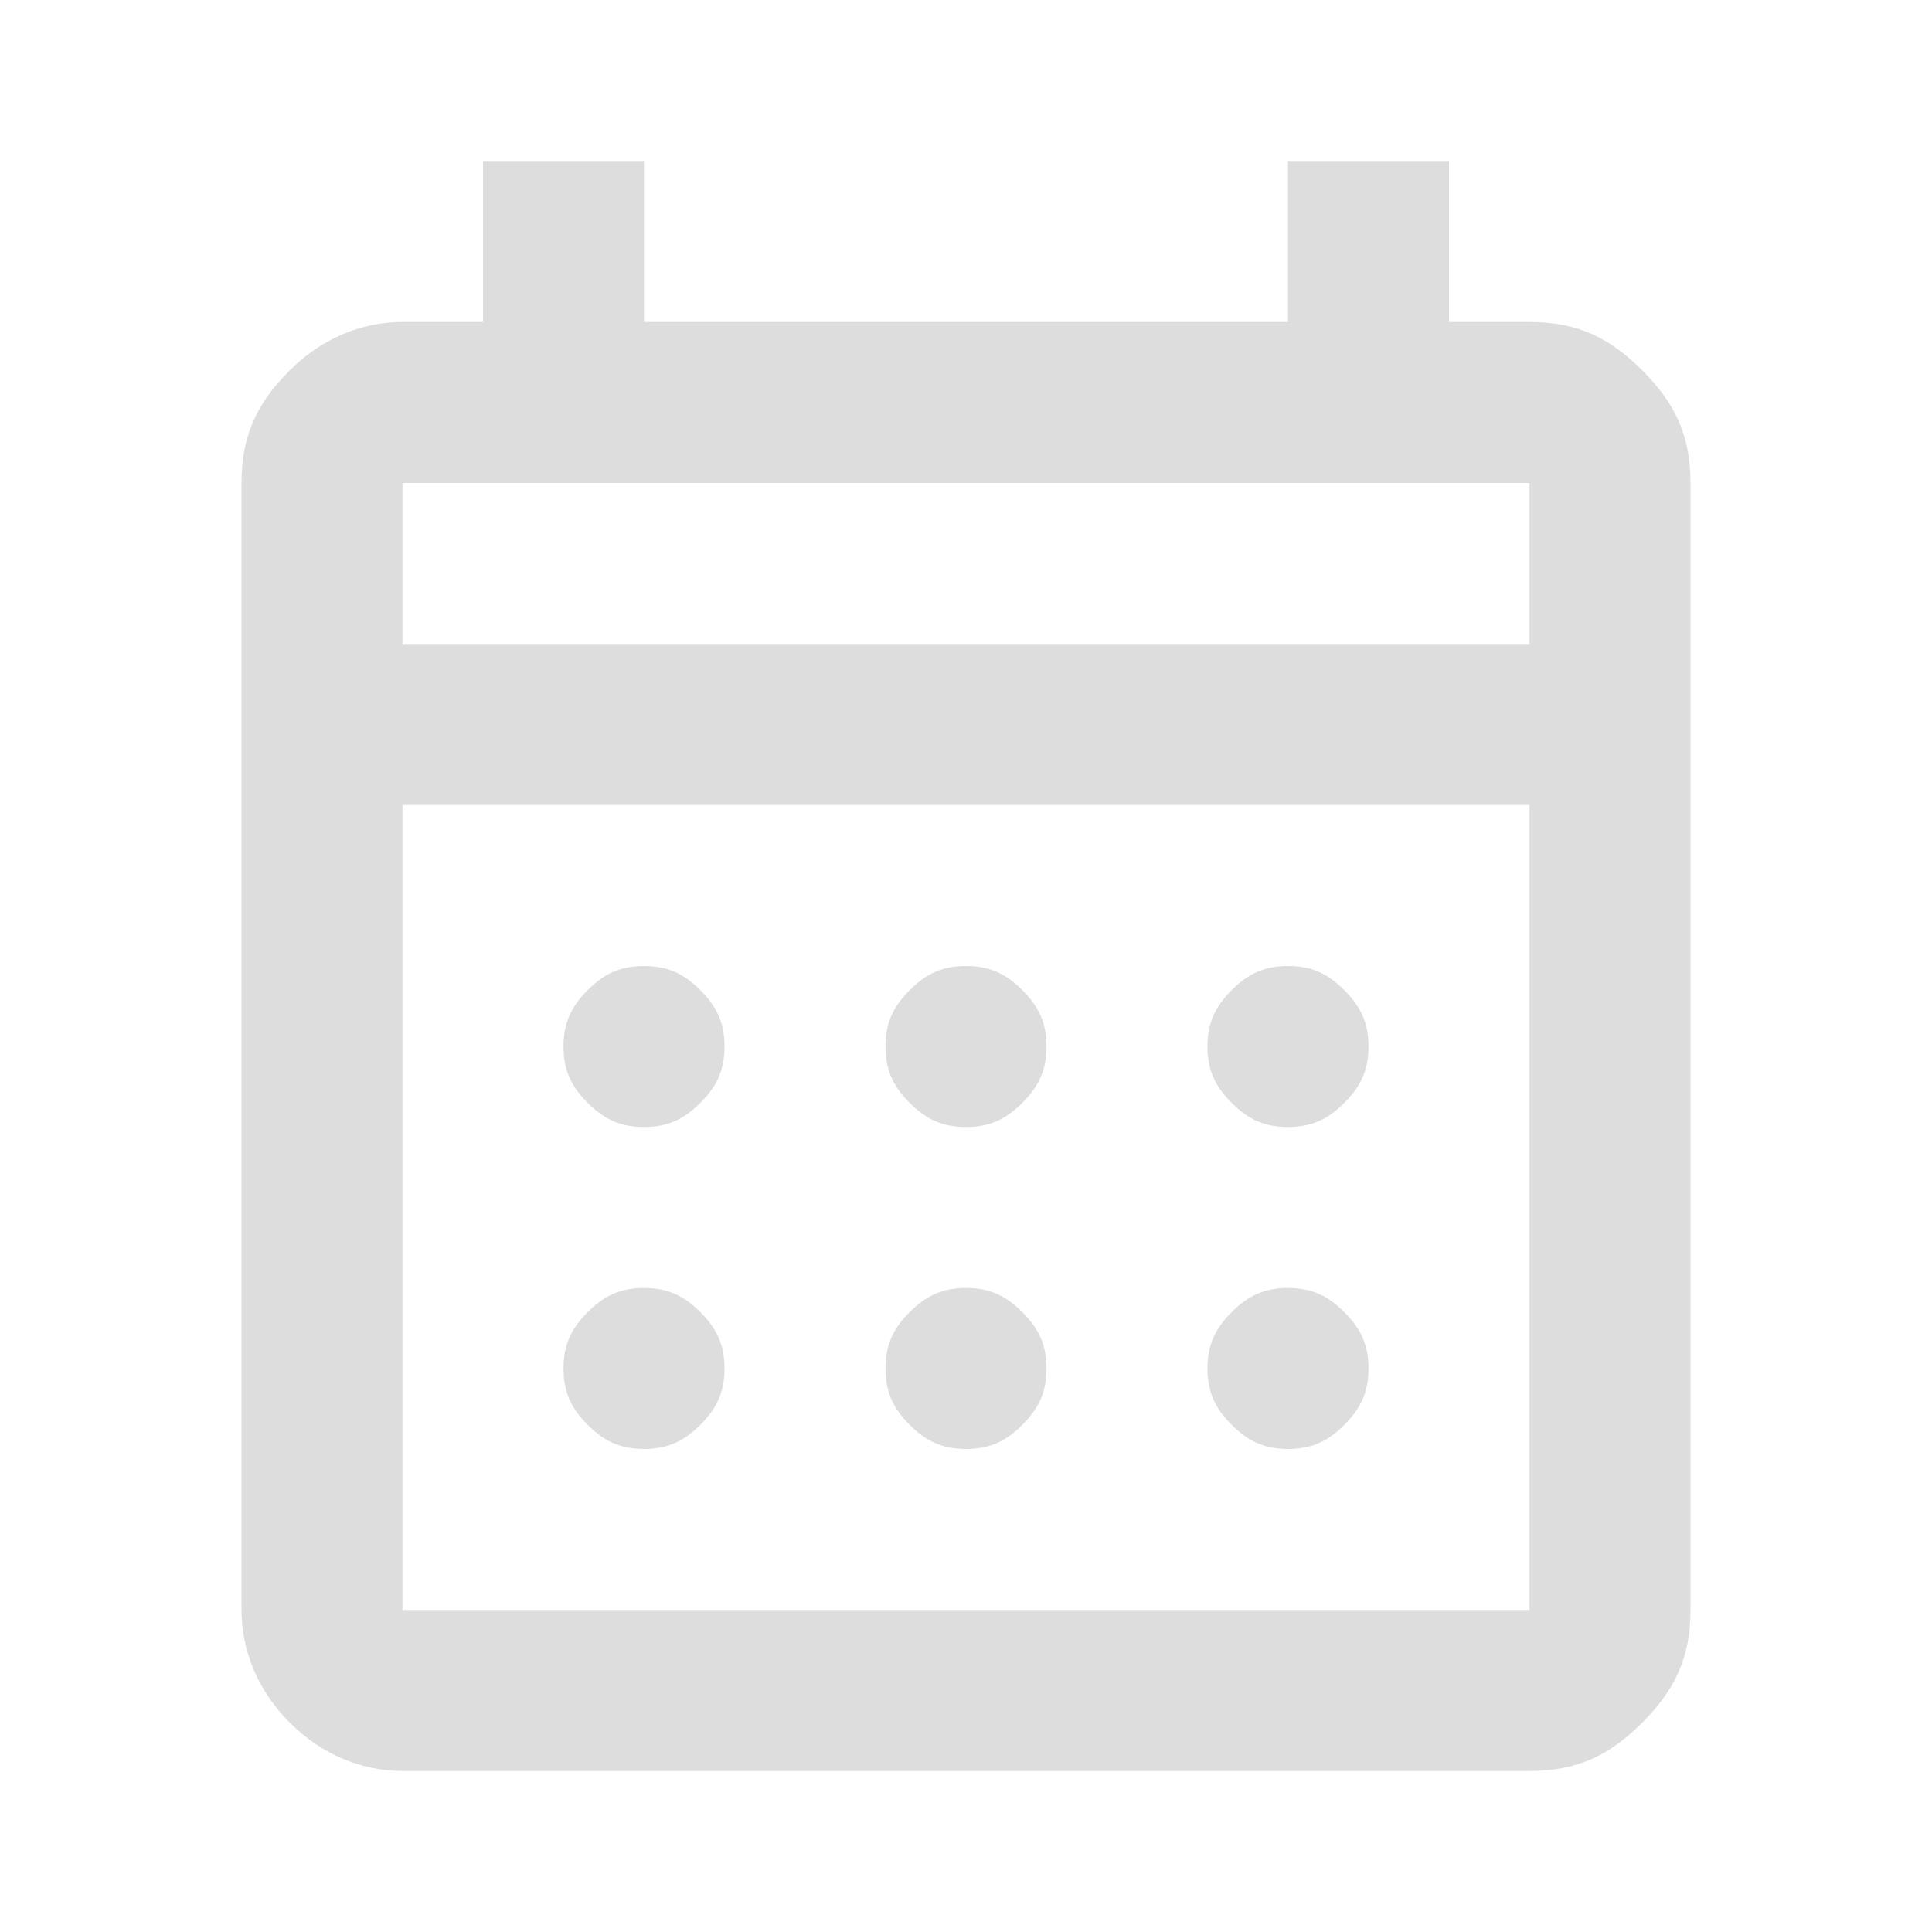 <?xml version="1.0" encoding="utf-8"?>
<!-- Generator: Adobe Illustrator 27.9.0, SVG Export Plug-In . SVG Version: 6.00 Build 0)  -->
<svg version="1.1" id="レイヤー_1" xmlns="http://www.w3.org/2000/svg" xmlns:xlink="http://www.w3.org/1999/xlink" x="0px"
	 y="0px" viewBox="0 0 24 24" style="enable-background:new 0 0 24 24;" xml:space="preserve">
<style type="text/css">
	.st0{fill:#DDDDDD;}
</style>
<path class="st0" d="M5,22c-0.5,0-1-0.2-1.4-0.6S3,20.5,3,20V6c0-0.6,0.2-1,0.6-1.4S4.5,4,5,4h1V2h2v2h8V2h2v2h1
	c0.6,0,1,0.2,1.4,0.6S21,5.4,21,6v14c0,0.6-0.2,1-0.6,1.4S19.6,22,19,22H5z M5,20h14V10H5V20z M5,8h14V6H5V8z M5,8V6V8z M12,14
	c-0.3,0-0.5-0.1-0.7-0.3S11,13.3,11,13s0.1-0.5,0.3-0.7S11.7,12,12,12s0.5,0.1,0.7,0.3S13,12.7,13,13s-0.1,0.5-0.3,0.7
	S12.3,14,12,14z M8,14c-0.3,0-0.5-0.1-0.7-0.3C7.1,13.5,7,13.3,7,13s0.1-0.5,0.3-0.7C7.5,12.1,7.7,12,8,12s0.5,0.1,0.7,0.3
	S9,12.7,9,13s-0.1,0.5-0.3,0.7S8.3,14,8,14z M16,14c-0.3,0-0.5-0.1-0.7-0.3S15,13.3,15,13s0.1-0.5,0.3-0.7S15.7,12,16,12
	c0.3,0,0.5,0.1,0.7,0.3S17,12.7,17,13s-0.1,0.5-0.3,0.7C16.5,13.9,16.3,14,16,14z M12,18c-0.3,0-0.5-0.1-0.7-0.3
	C11.1,17.5,11,17.3,11,17s0.1-0.5,0.3-0.7S11.7,16,12,16s0.5,0.1,0.7,0.3S13,16.7,13,17s-0.1,0.5-0.3,0.7C12.5,17.9,12.3,18,12,18z
	 M8,18c-0.3,0-0.5-0.1-0.7-0.3C7.1,17.5,7,17.3,7,17s0.1-0.5,0.3-0.7C7.5,16.1,7.7,16,8,16s0.5,0.1,0.7,0.3C8.9,16.5,9,16.7,9,17
	s-0.1,0.5-0.3,0.7C8.5,17.9,8.3,18,8,18z M16,18c-0.3,0-0.5-0.1-0.7-0.3C15.1,17.5,15,17.3,15,17s0.1-0.5,0.3-0.7S15.7,16,16,16
	c0.3,0,0.5,0.1,0.7,0.3S17,16.7,17,17c0,0.3-0.1,0.5-0.3,0.7C16.5,17.9,16.3,18,16,18z"/>
</svg>
